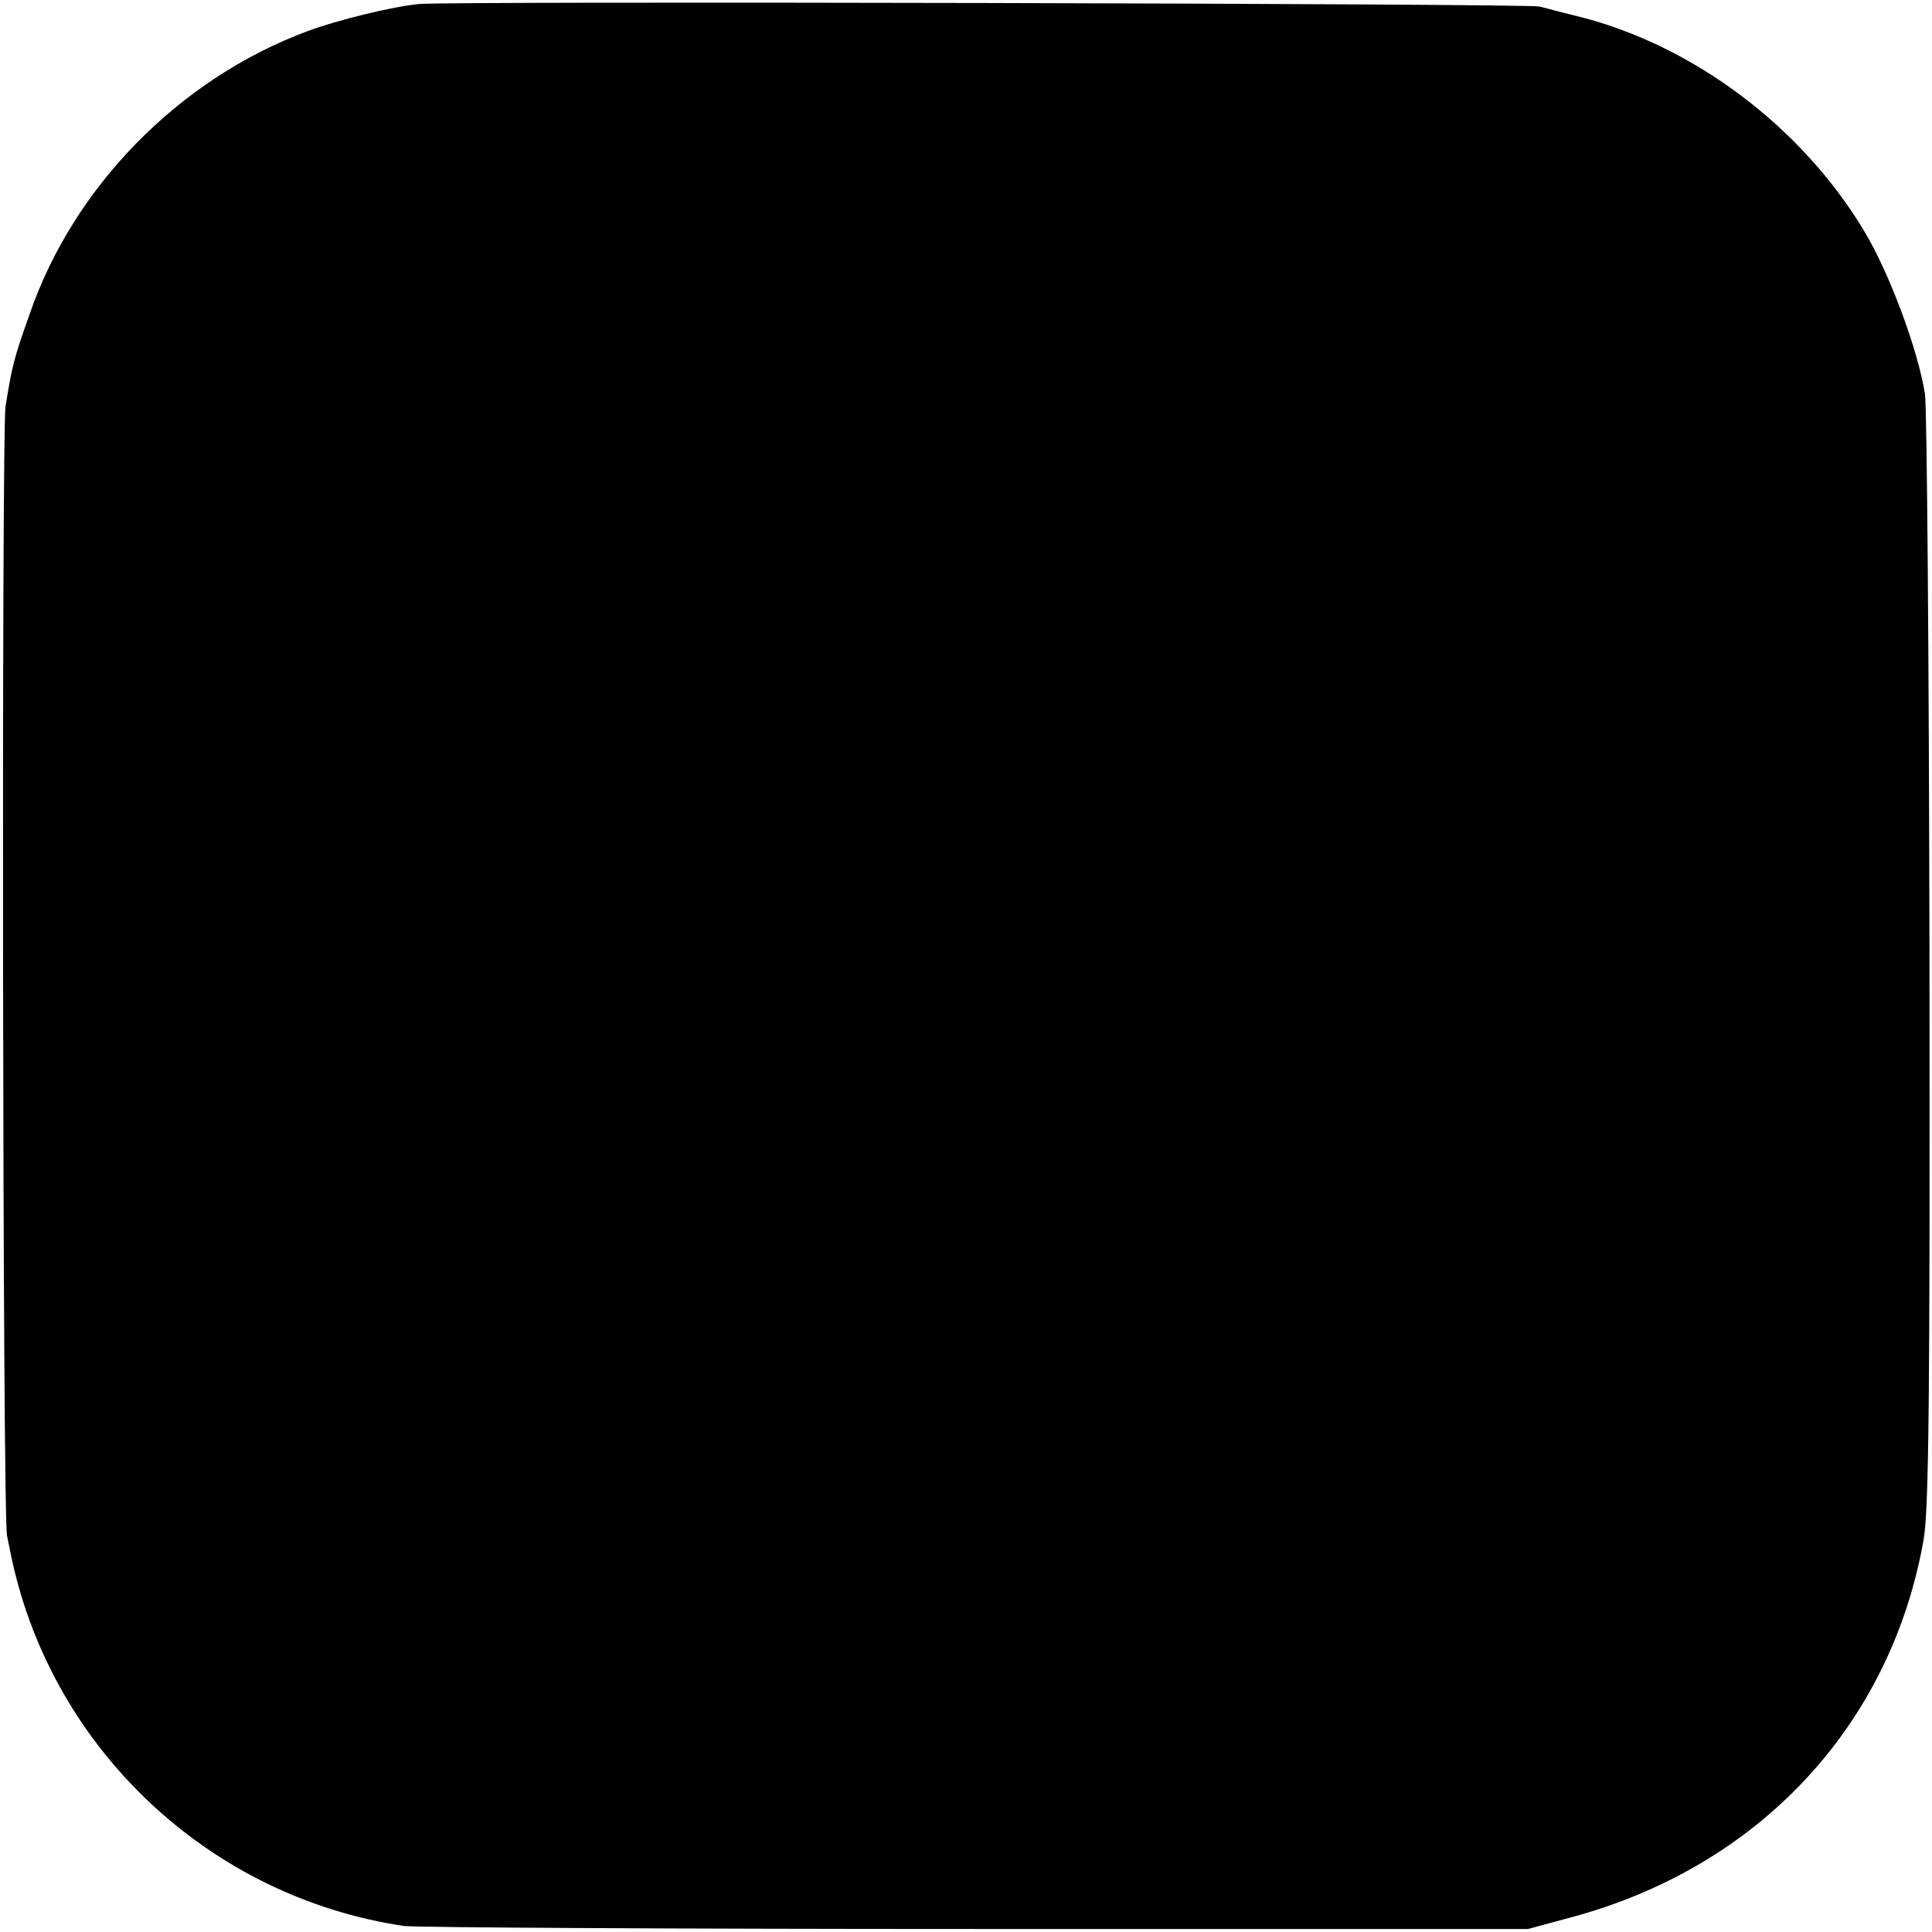 <?xml version="1.0" standalone="no"?>
<!DOCTYPE svg PUBLIC "-//W3C//DTD SVG 20010904//EN"
 "http://www.w3.org/TR/2001/REC-SVG-20010904/DTD/svg10.dtd">
<svg version="1.0" xmlns="http://www.w3.org/2000/svg"
 width="385pt" height="385pt" viewBox="0 0 385 385"
 preserveAspectRatio="xMidYMid meet">
<g transform="translate(0,385) scale(0.1,-0.1)"
fill="#000000" stroke="none">
<path d="M835 3842 c-53 -5 -163 -32 -222 -54 -256 -95 -468 -311 -555 -567
-31 -87 -34 -101 -47 -181 -8 -51 -6 -2211 3 -2250 3 -14 7 -36 10 -49 83
-380 396 -672 781 -729 22 -3 535 -6 1140 -6 l1100 0 85 23 c374 100 637 381
703 751 11 60 13 293 12 1155 -1 594 -5 1103 -9 1130 -14 88 -71 242 -122 326
-124 206 -338 367 -564 425 -33 8 -70 18 -82 21 -23 6 -2175 11 -2233 5z"/>
</g>
</svg>
